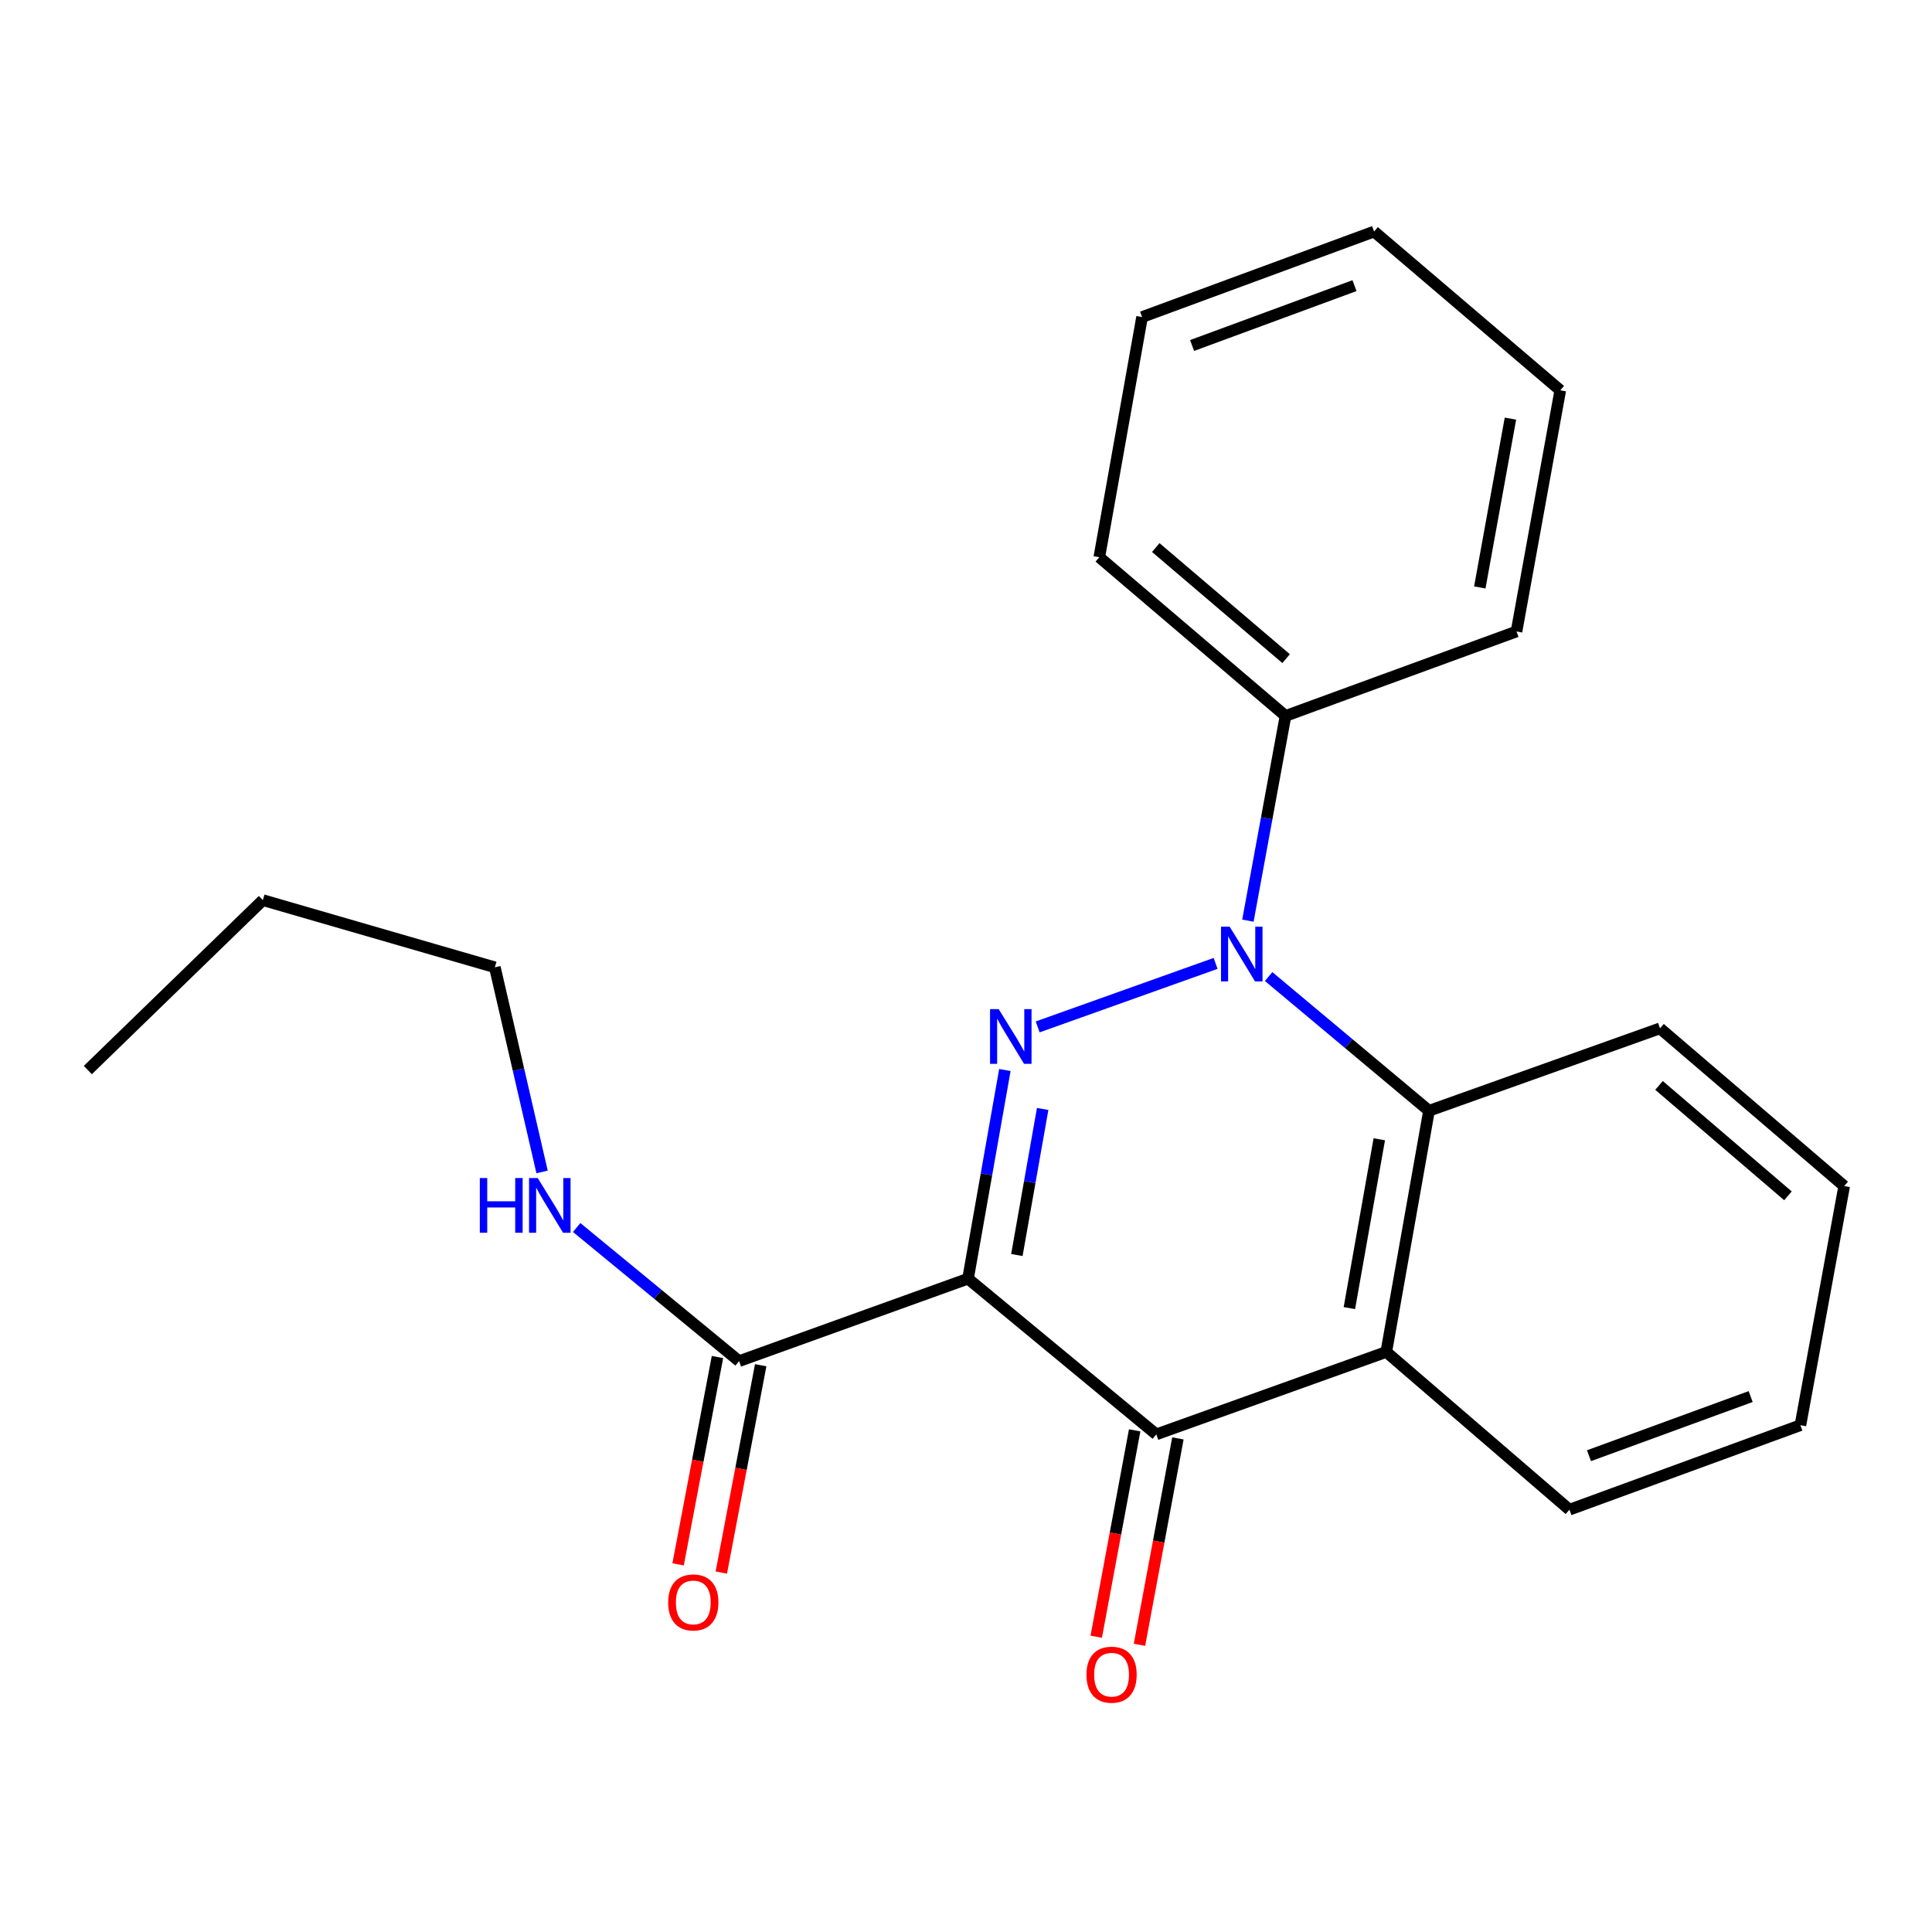 <?xml version='1.0' encoding='iso-8859-1'?>
<svg version='1.1' baseProfile='full'
              xmlns='http://www.w3.org/2000/svg'
                      xmlns:rdkit='http://www.rdkit.org/xml'
                      xmlns:xlink='http://www.w3.org/1999/xlink'
                  xml:space='preserve'
width='1000px' height='1000px' viewBox='0 0 1000 1000'>
<!-- END OF HEADER -->
<rect style='opacity:1.0;fill:#FFFFFF;stroke:none' width='1000' height='1000' x='0' y='0'> </rect>
<path class='bond-0' d='M 501.05,661.843 L 510.586,607.836' style='fill:none;fill-rule:evenodd;stroke:#000000;stroke-width:6px;stroke-linecap:butt;stroke-linejoin:miter;stroke-opacity:1' />
<path class='bond-0' d='M 510.586,607.836 L 520.122,553.828' style='fill:none;fill-rule:evenodd;stroke:#0000FF;stroke-width:6px;stroke-linecap:butt;stroke-linejoin:miter;stroke-opacity:1' />
<path class='bond-0' d='M 526.331,649.6 L 533.006,611.794' style='fill:none;fill-rule:evenodd;stroke:#000000;stroke-width:6px;stroke-linecap:butt;stroke-linejoin:miter;stroke-opacity:1' />
<path class='bond-0' d='M 533.006,611.794 L 539.682,573.989' style='fill:none;fill-rule:evenodd;stroke:#0000FF;stroke-width:6px;stroke-linecap:butt;stroke-linejoin:miter;stroke-opacity:1' />
<path class='bond-2' d='M 501.05,661.843 L 598.493,742.426' style='fill:none;fill-rule:evenodd;stroke:#000000;stroke-width:6px;stroke-linecap:butt;stroke-linejoin:miter;stroke-opacity:1' />
<path class='bond-5' d='M 501.05,661.843 L 382.547,704.519' style='fill:none;fill-rule:evenodd;stroke:#000000;stroke-width:6px;stroke-linecap:butt;stroke-linejoin:miter;stroke-opacity:1' />
<path class='bond-1' d='M 537.098,531.52 L 629.193,498.655' style='fill:none;fill-rule:evenodd;stroke:#0000FF;stroke-width:6px;stroke-linecap:butt;stroke-linejoin:miter;stroke-opacity:1' />
<path class='bond-6' d='M 645.914,476.529 L 655.646,423.546' style='fill:none;fill-rule:evenodd;stroke:#0000FF;stroke-width:6px;stroke-linecap:butt;stroke-linejoin:miter;stroke-opacity:1' />
<path class='bond-6' d='M 655.646,423.546 L 665.378,370.564' style='fill:none;fill-rule:evenodd;stroke:#000000;stroke-width:6px;stroke-linecap:butt;stroke-linejoin:miter;stroke-opacity:1' />
<path class='bond-22' d='M 656.637,505.456 L 698.143,540.196' style='fill:none;fill-rule:evenodd;stroke:#0000FF;stroke-width:6px;stroke-linecap:butt;stroke-linejoin:miter;stroke-opacity:1' />
<path class='bond-22' d='M 698.143,540.196 L 739.649,574.936' style='fill:none;fill-rule:evenodd;stroke:#000000;stroke-width:6px;stroke-linecap:butt;stroke-linejoin:miter;stroke-opacity:1' />
<path class='bond-3' d='M 598.493,742.426 L 717.54,699.763' style='fill:none;fill-rule:evenodd;stroke:#000000;stroke-width:6px;stroke-linecap:butt;stroke-linejoin:miter;stroke-opacity:1' />
<path class='bond-7' d='M 587.302,740.343 L 577.356,793.756' style='fill:none;fill-rule:evenodd;stroke:#000000;stroke-width:6px;stroke-linecap:butt;stroke-linejoin:miter;stroke-opacity:1' />
<path class='bond-7' d='M 577.356,793.756 L 567.41,847.17' style='fill:none;fill-rule:evenodd;stroke:#FF0000;stroke-width:6px;stroke-linecap:butt;stroke-linejoin:miter;stroke-opacity:1' />
<path class='bond-7' d='M 609.684,744.51 L 599.739,797.924' style='fill:none;fill-rule:evenodd;stroke:#000000;stroke-width:6px;stroke-linecap:butt;stroke-linejoin:miter;stroke-opacity:1' />
<path class='bond-7' d='M 599.739,797.924 L 589.793,851.338' style='fill:none;fill-rule:evenodd;stroke:#FF0000;stroke-width:6px;stroke-linecap:butt;stroke-linejoin:miter;stroke-opacity:1' />
<path class='bond-4' d='M 717.54,699.763 L 739.649,574.936' style='fill:none;fill-rule:evenodd;stroke:#000000;stroke-width:6px;stroke-linecap:butt;stroke-linejoin:miter;stroke-opacity:1' />
<path class='bond-4' d='M 698.438,677.069 L 713.915,589.69' style='fill:none;fill-rule:evenodd;stroke:#000000;stroke-width:6px;stroke-linecap:butt;stroke-linejoin:miter;stroke-opacity:1' />
<path class='bond-10' d='M 717.54,699.763 L 812.34,781.409' style='fill:none;fill-rule:evenodd;stroke:#000000;stroke-width:6px;stroke-linecap:butt;stroke-linejoin:miter;stroke-opacity:1' />
<path class='bond-11' d='M 739.649,574.936 L 859.214,532.273' style='fill:none;fill-rule:evenodd;stroke:#000000;stroke-width:6px;stroke-linecap:butt;stroke-linejoin:miter;stroke-opacity:1' />
<path class='bond-8' d='M 371.363,702.395 L 361.173,756.054' style='fill:none;fill-rule:evenodd;stroke:#000000;stroke-width:6px;stroke-linecap:butt;stroke-linejoin:miter;stroke-opacity:1' />
<path class='bond-8' d='M 361.173,756.054 L 350.983,809.714' style='fill:none;fill-rule:evenodd;stroke:#FF0000;stroke-width:6px;stroke-linecap:butt;stroke-linejoin:miter;stroke-opacity:1' />
<path class='bond-8' d='M 393.731,706.643 L 383.54,760.302' style='fill:none;fill-rule:evenodd;stroke:#000000;stroke-width:6px;stroke-linecap:butt;stroke-linejoin:miter;stroke-opacity:1' />
<path class='bond-8' d='M 383.54,760.302 L 373.35,813.961' style='fill:none;fill-rule:evenodd;stroke:#FF0000;stroke-width:6px;stroke-linecap:butt;stroke-linejoin:miter;stroke-opacity:1' />
<path class='bond-9' d='M 382.547,704.519 L 340.516,669.938' style='fill:none;fill-rule:evenodd;stroke:#000000;stroke-width:6px;stroke-linecap:butt;stroke-linejoin:miter;stroke-opacity:1' />
<path class='bond-9' d='M 340.516,669.938 L 298.484,635.357' style='fill:none;fill-rule:evenodd;stroke:#0000FF;stroke-width:6px;stroke-linecap:butt;stroke-linejoin:miter;stroke-opacity:1' />
<path class='bond-12' d='M 665.378,370.564 L 568.997,288.412' style='fill:none;fill-rule:evenodd;stroke:#000000;stroke-width:6px;stroke-linecap:butt;stroke-linejoin:miter;stroke-opacity:1' />
<path class='bond-12' d='M 665.69,340.914 L 598.223,283.408' style='fill:none;fill-rule:evenodd;stroke:#000000;stroke-width:6px;stroke-linecap:butt;stroke-linejoin:miter;stroke-opacity:1' />
<path class='bond-13' d='M 665.378,370.564 L 784.943,326.851' style='fill:none;fill-rule:evenodd;stroke:#000000;stroke-width:6px;stroke-linecap:butt;stroke-linejoin:miter;stroke-opacity:1' />
<path class='bond-14' d='M 280.576,606.589 L 268.357,553.633' style='fill:none;fill-rule:evenodd;stroke:#0000FF;stroke-width:6px;stroke-linecap:butt;stroke-linejoin:miter;stroke-opacity:1' />
<path class='bond-14' d='M 268.357,553.633 L 256.139,500.678' style='fill:none;fill-rule:evenodd;stroke:#000000;stroke-width:6px;stroke-linecap:butt;stroke-linejoin:miter;stroke-opacity:1' />
<path class='bond-16' d='M 812.34,781.409 L 931.892,737.683' style='fill:none;fill-rule:evenodd;stroke:#000000;stroke-width:6px;stroke-linecap:butt;stroke-linejoin:miter;stroke-opacity:1' />
<path class='bond-16' d='M 822.452,753.468 L 906.139,722.86' style='fill:none;fill-rule:evenodd;stroke:#000000;stroke-width:6px;stroke-linecap:butt;stroke-linejoin:miter;stroke-opacity:1' />
<path class='bond-23' d='M 859.214,532.273 L 954.545,613.906' style='fill:none;fill-rule:evenodd;stroke:#000000;stroke-width:6px;stroke-linecap:butt;stroke-linejoin:miter;stroke-opacity:1' />
<path class='bond-23' d='M 858.706,561.811 L 925.437,618.954' style='fill:none;fill-rule:evenodd;stroke:#000000;stroke-width:6px;stroke-linecap:butt;stroke-linejoin:miter;stroke-opacity:1' />
<path class='bond-19' d='M 568.997,288.412 L 591.132,164.104' style='fill:none;fill-rule:evenodd;stroke:#000000;stroke-width:6px;stroke-linecap:butt;stroke-linejoin:miter;stroke-opacity:1' />
<path class='bond-20' d='M 784.943,326.851 L 807.596,202.024' style='fill:none;fill-rule:evenodd;stroke:#000000;stroke-width:6px;stroke-linecap:butt;stroke-linejoin:miter;stroke-opacity:1' />
<path class='bond-20' d='M 765.94,304.061 L 781.797,216.682' style='fill:none;fill-rule:evenodd;stroke:#000000;stroke-width:6px;stroke-linecap:butt;stroke-linejoin:miter;stroke-opacity:1' />
<path class='bond-15' d='M 256.139,500.678 L 136.055,465.907' style='fill:none;fill-rule:evenodd;stroke:#000000;stroke-width:6px;stroke-linecap:butt;stroke-linejoin:miter;stroke-opacity:1' />
<path class='bond-18' d='M 136.055,465.907 L 45.455,553.864' style='fill:none;fill-rule:evenodd;stroke:#000000;stroke-width:6px;stroke-linecap:butt;stroke-linejoin:miter;stroke-opacity:1' />
<path class='bond-17' d='M 931.892,737.683 L 954.545,613.906' style='fill:none;fill-rule:evenodd;stroke:#000000;stroke-width:6px;stroke-linecap:butt;stroke-linejoin:miter;stroke-opacity:1' />
<path class='bond-24' d='M 591.132,164.104 L 711.228,119.847' style='fill:none;fill-rule:evenodd;stroke:#000000;stroke-width:6px;stroke-linecap:butt;stroke-linejoin:miter;stroke-opacity:1' />
<path class='bond-24' d='M 617.019,178.828 L 701.086,147.848' style='fill:none;fill-rule:evenodd;stroke:#000000;stroke-width:6px;stroke-linecap:butt;stroke-linejoin:miter;stroke-opacity:1' />
<path class='bond-21' d='M 807.596,202.024 L 711.228,119.847' style='fill:none;fill-rule:evenodd;stroke:#000000;stroke-width:6px;stroke-linecap:butt;stroke-linejoin:miter;stroke-opacity:1' />
<path  class='atom-1' d='M 516.925 522.325
L 526.205 537.325
Q 527.125 538.805, 528.605 541.485
Q 530.085 544.165, 530.165 544.325
L 530.165 522.325
L 533.925 522.325
L 533.925 550.645
L 530.045 550.645
L 520.085 534.245
Q 518.925 532.325, 517.685 530.125
Q 516.485 527.925, 516.125 527.245
L 516.125 550.645
L 512.445 550.645
L 512.445 522.325
L 516.925 522.325
' fill='#0000FF'/>
<path  class='atom-2' d='M 636.477 479.662
L 645.757 494.662
Q 646.677 496.142, 648.157 498.822
Q 649.637 501.502, 649.717 501.662
L 649.717 479.662
L 653.477 479.662
L 653.477 507.982
L 649.597 507.982
L 639.637 491.582
Q 638.477 489.662, 637.237 487.462
Q 636.037 485.262, 635.677 484.582
L 635.677 507.982
L 631.997 507.982
L 631.997 479.662
L 636.477 479.662
' fill='#0000FF'/>
<path  class='atom-8' d='M 562.347 866.815
Q 562.347 860.015, 565.707 856.215
Q 569.067 852.415, 575.347 852.415
Q 581.627 852.415, 584.987 856.215
Q 588.347 860.015, 588.347 866.815
Q 588.347 873.695, 584.947 877.615
Q 581.547 881.495, 575.347 881.495
Q 569.107 881.495, 565.707 877.615
Q 562.347 873.735, 562.347 866.815
M 575.347 878.295
Q 579.667 878.295, 581.987 875.415
Q 584.347 872.495, 584.347 866.815
Q 584.347 861.255, 581.987 858.455
Q 579.667 855.615, 575.347 855.615
Q 571.027 855.615, 568.667 858.415
Q 566.347 861.215, 566.347 866.815
Q 566.347 872.535, 568.667 875.415
Q 571.027 878.295, 575.347 878.295
' fill='#FF0000'/>
<path  class='atom-9' d='M 345.844 829.414
Q 345.844 822.614, 349.204 818.814
Q 352.564 815.014, 358.844 815.014
Q 365.124 815.014, 368.484 818.814
Q 371.844 822.614, 371.844 829.414
Q 371.844 836.294, 368.444 840.214
Q 365.044 844.094, 358.844 844.094
Q 352.604 844.094, 349.204 840.214
Q 345.844 836.334, 345.844 829.414
M 358.844 840.894
Q 363.164 840.894, 365.484 838.014
Q 367.844 835.094, 367.844 829.414
Q 367.844 823.854, 365.484 821.054
Q 363.164 818.214, 358.844 818.214
Q 354.524 818.214, 352.164 821.014
Q 349.844 823.814, 349.844 829.414
Q 349.844 835.134, 352.164 838.014
Q 354.524 840.894, 358.844 840.894
' fill='#FF0000'/>
<path  class='atom-10' d='M 248.352 609.751
L 252.192 609.751
L 252.192 621.791
L 266.672 621.791
L 266.672 609.751
L 270.512 609.751
L 270.512 638.071
L 266.672 638.071
L 266.672 624.991
L 252.192 624.991
L 252.192 638.071
L 248.352 638.071
L 248.352 609.751
' fill='#0000FF'/>
<path  class='atom-10' d='M 278.312 609.751
L 287.592 624.751
Q 288.512 626.231, 289.992 628.911
Q 291.472 631.591, 291.552 631.751
L 291.552 609.751
L 295.312 609.751
L 295.312 638.071
L 291.432 638.071
L 281.472 621.671
Q 280.312 619.751, 279.072 617.551
Q 277.872 615.351, 277.512 614.671
L 277.512 638.071
L 273.832 638.071
L 273.832 609.751
L 278.312 609.751
' fill='#0000FF'/>
</svg>
